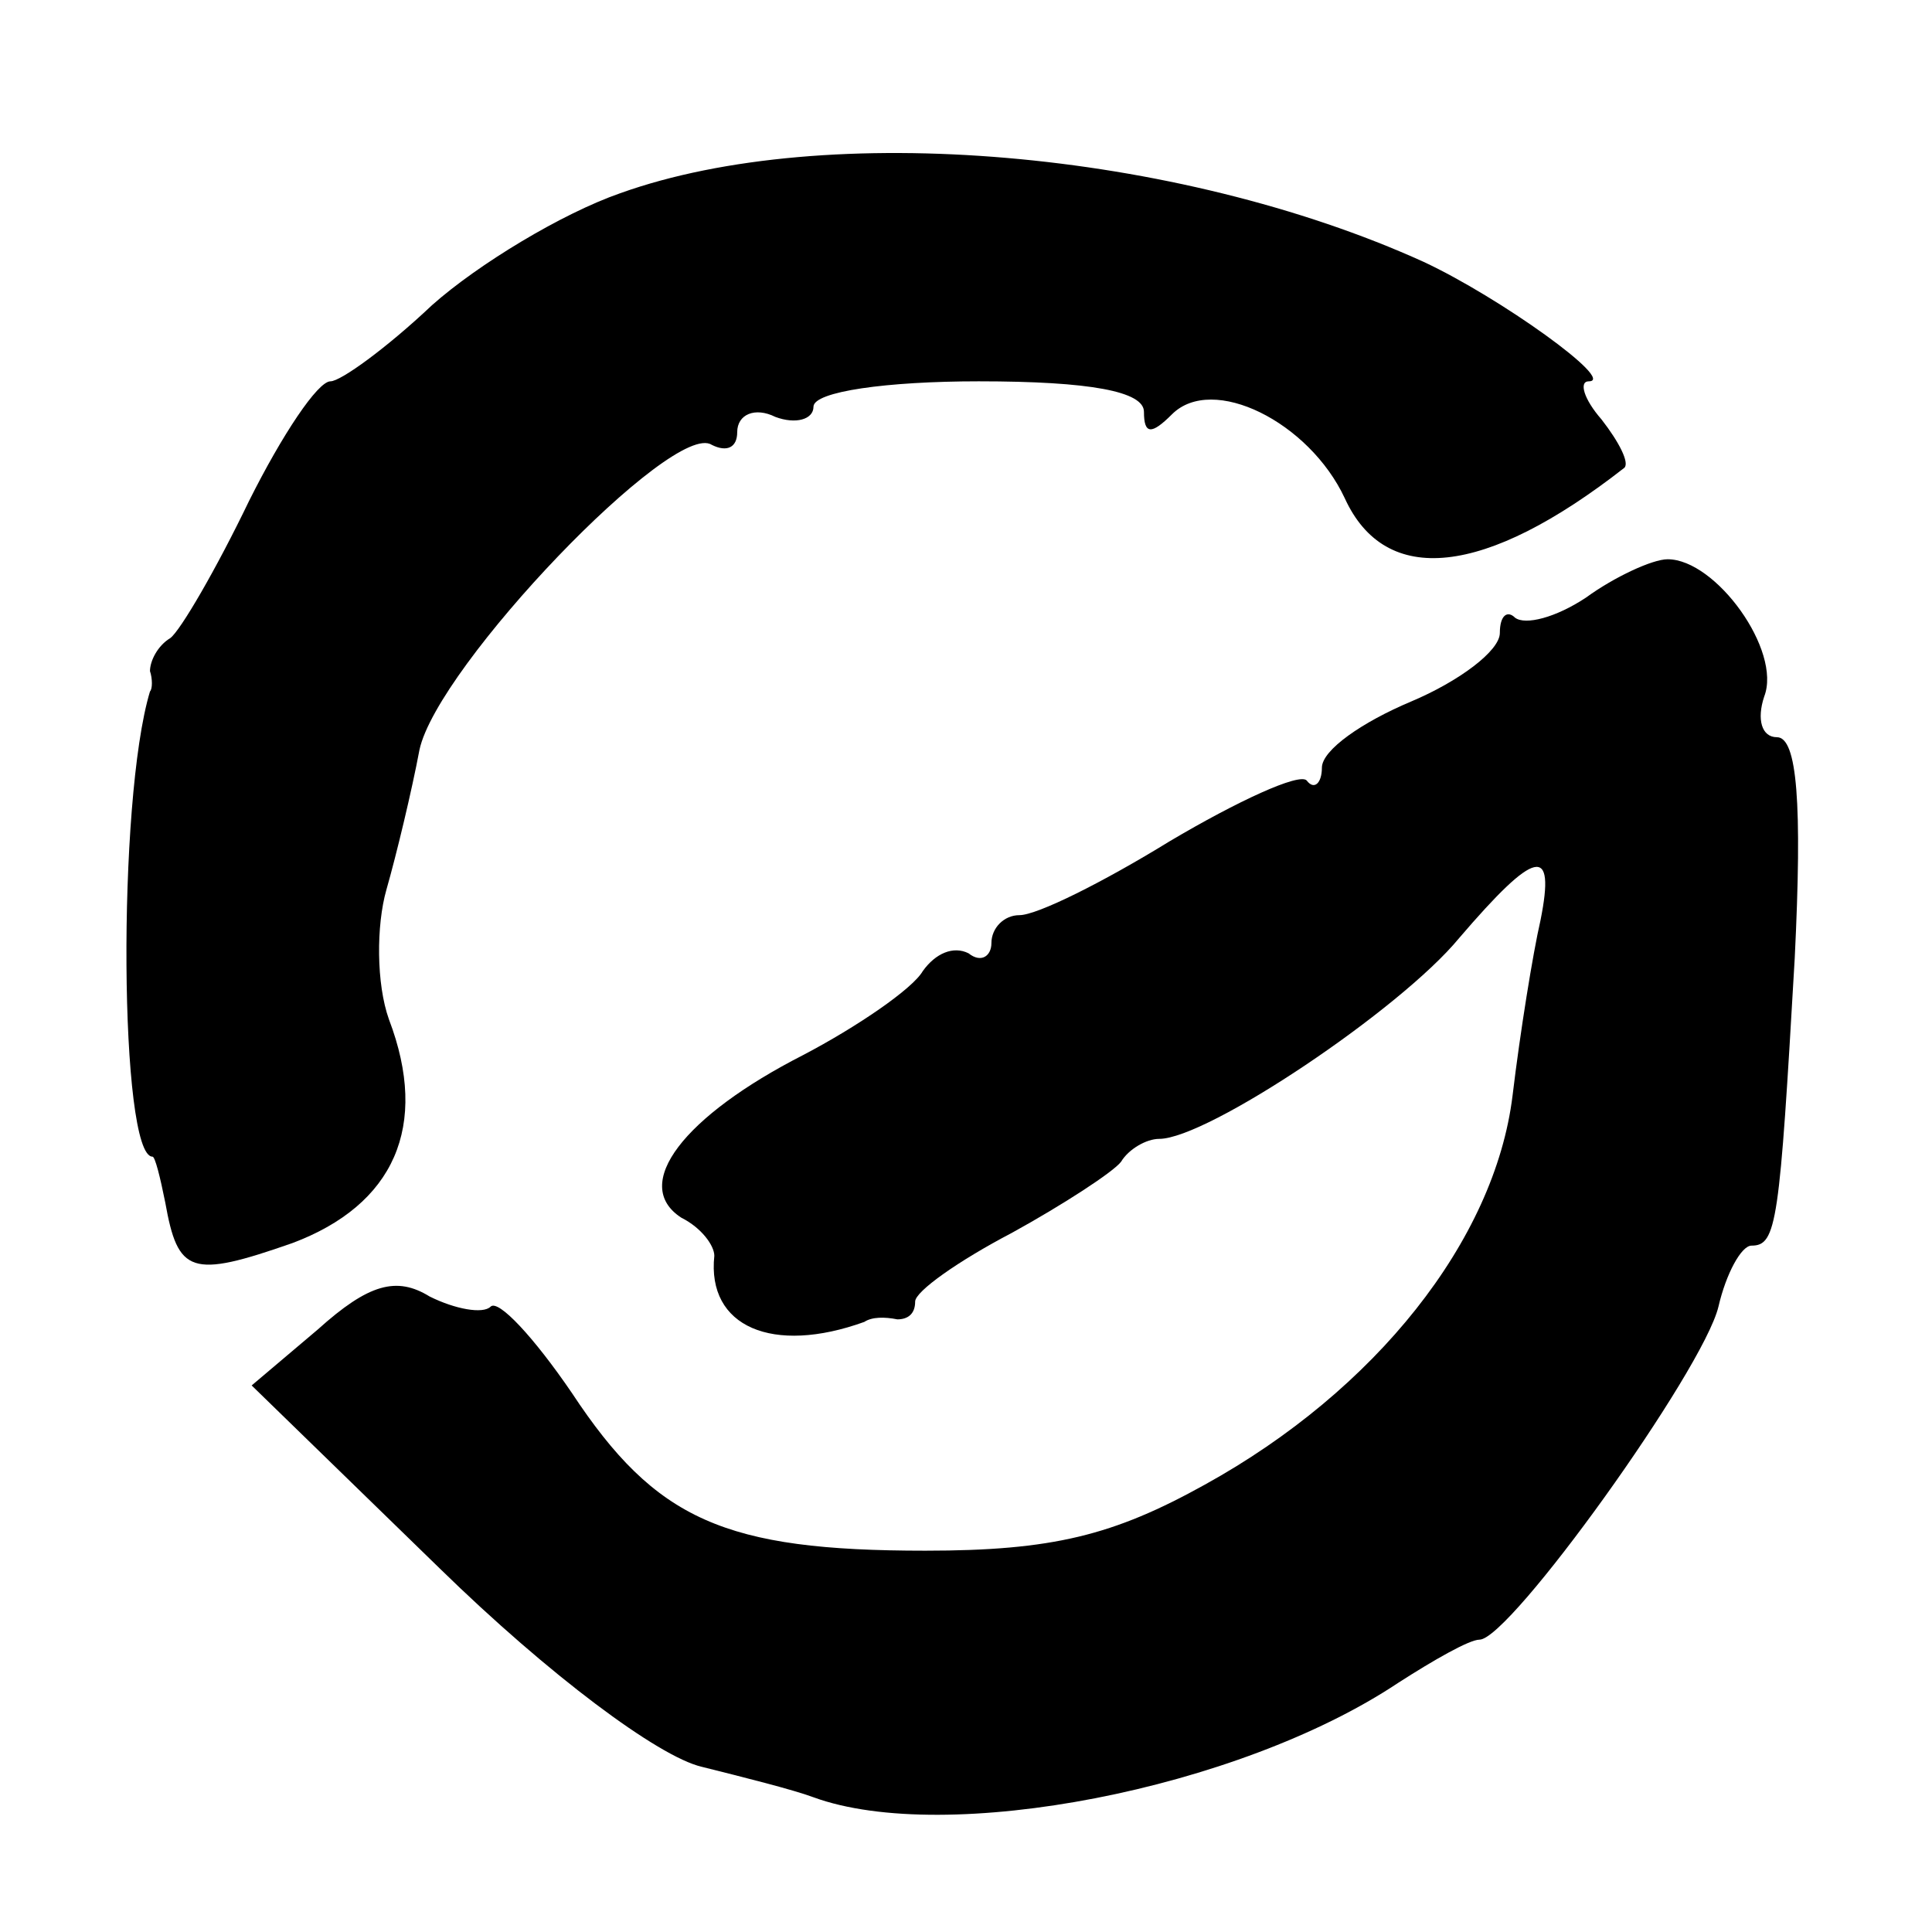 <?xml version="1.0" standalone="no"?>
<!DOCTYPE svg PUBLIC "-//W3C//DTD SVG 20010904//EN"
 "http://www.w3.org/TR/2001/REC-SVG-20010904/DTD/svg10.dtd">
<svg version="1.0" xmlns="http://www.w3.org/2000/svg"
 width="76pt" height="76pt" viewBox="0 0 76 76"
 preserveAspectRatio="xMidYMid meet">
<g transform="translate(0,76) scale(0.1,-0.1)"
fill="#000000" stroke="none">
<path d="M244 684 c-23 -8 -56 -28 -74 -44 -18 -17 -36 -30 -40 -30 -5 0 -19
-21 -32 -47 -13 -27 -27 -51 -31 -54 -5 -3 -8 -9 -8 -13 1 -3 1 -7 0 -8 -13
-43 -12 -183 1 -183 1 0 3 -8 5 -18 5 -28 10 -30 50 -16 40 15 54 46 38 88 -5
14 -5 37 -1 51 4 14 10 39 13 55 7 33 100 130 115 120 6 -3 10 -1 10 5 0 7 7
10 15 6 8 -3 15 -1 15 4 0 6 29 10 65 10 44 0 65 -4 65 -12 0 -9 3 -9 11 -1
16 16 54 -3 68 -33 16 -35 55 -31 110 12 2 2 -2 10 -9 19 -7 8 -9 15 -5 15 11
0 -35 33 -65 47 -97 44 -235 56 -316 27z"/>
<path d="M624 525 c-12 -8 -24 -11 -28 -8 -3 3 -6 1 -6 -6 0 -7 -16 -19 -35
-27 -19 -8 -35 -19 -35 -26 0 -6 -3 -9 -6 -5 -3 3 -27 -8 -54 -24 -26 -16 -52
-29 -59 -29 -6 0 -11 -5 -11 -11 0 -5 -4 -8 -9 -4 -6 3 -13 0 -18 -7 -4 -7
-26 -22 -47 -33 -47 -24 -68 -51 -48 -64 8 -4 13 -11 13 -15 -3 -28 23 -39 59
-26 3 2 8 2 13 1 4 0 7 2 7 7 0 4 17 16 38 27 20 11 40 24 43 28 3 5 10 9 15
9 19 0 95 51 118 79 30 35 38 37 32 7 -3 -13 -8 -44 -11 -69 -7 -57 -54 -116
-121 -153 -36 -20 -60 -26 -110 -26 -79 0 -106 12 -139 62 -15 22 -29 37 -32
34 -3 -3 -14 -1 -24 4 -13 8 -24 5 -44 -13 l-26 -22 74 -72 c43 -42 86 -74
103 -78 16 -4 36 -9 44 -12 52 -19 167 3 230 45 14 9 28 17 32 17 12 0 88 106
94 131 3 13 9 24 13 24 10 0 11 9 17 113 3 61 1 87 -7 87 -6 0 -8 7 -5 16 7
18 -19 54 -38 54 -6 0 -21 -7 -32 -15z"/>
</g>
</svg>
